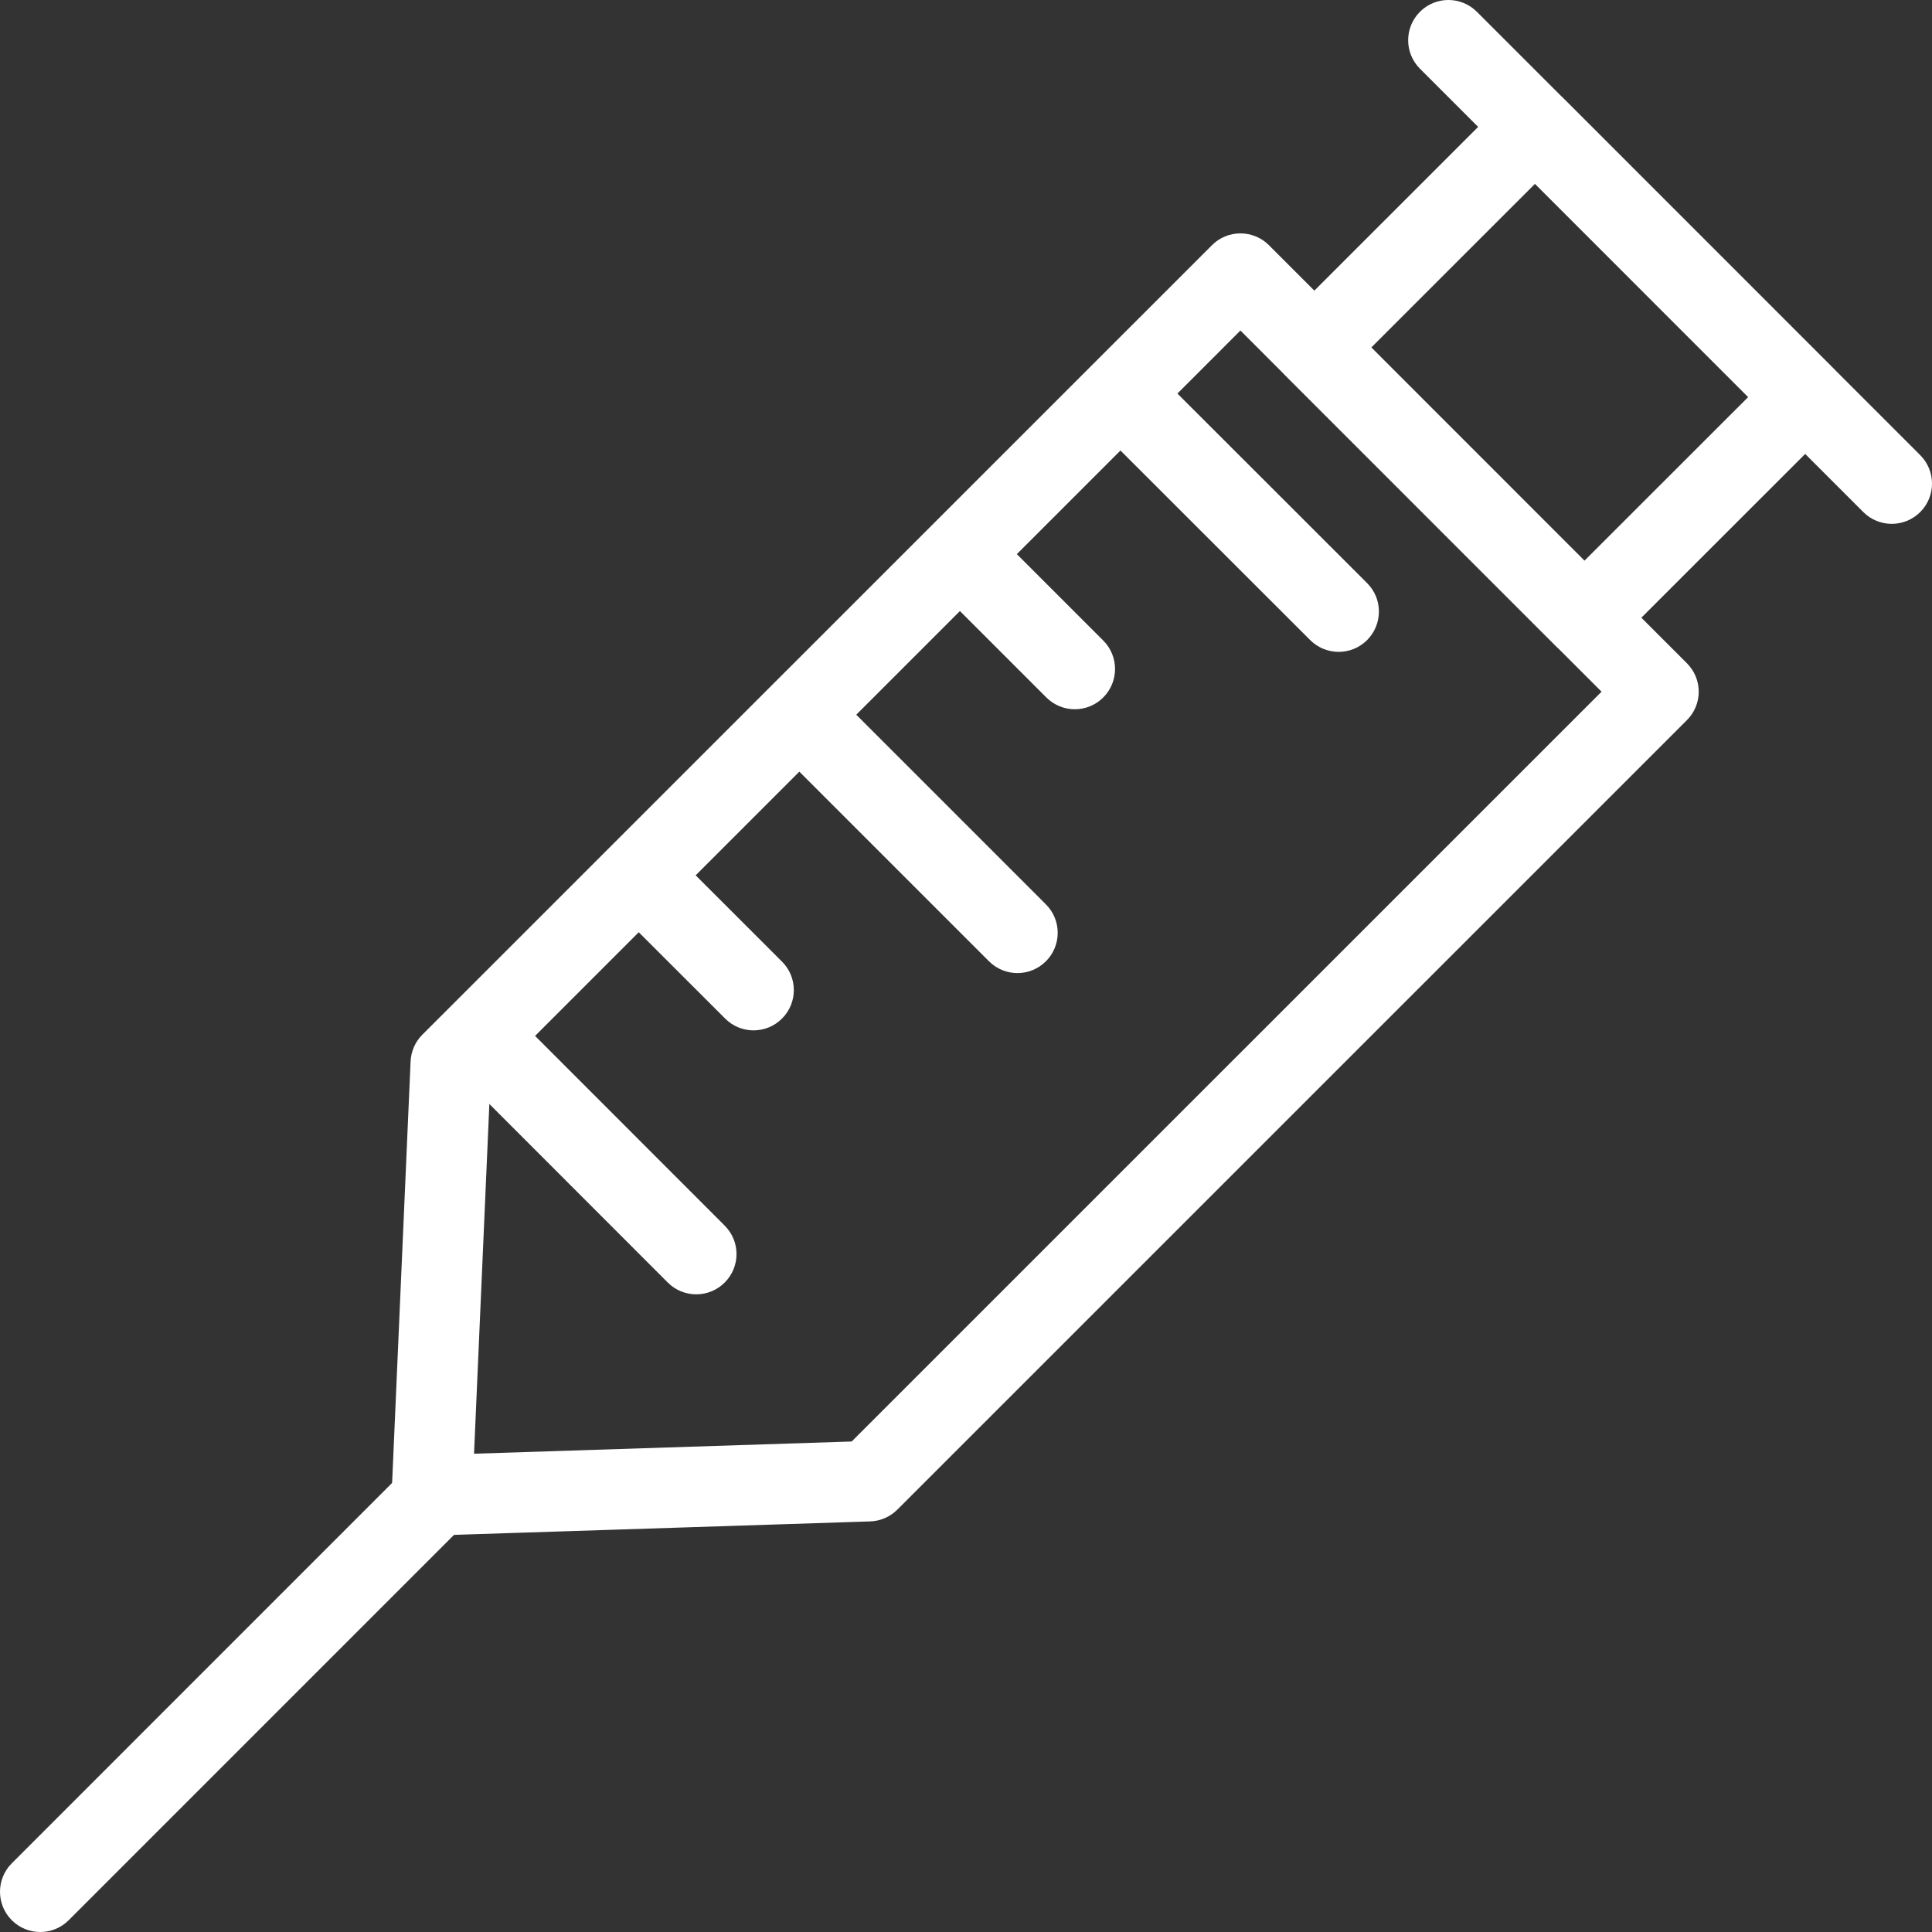 <?xml version="1.0" encoding="UTF-8"?>
<svg width="50px" height="50px" viewBox="0 0 50 50" version="1.1" xmlns="http://www.w3.org/2000/svg" xmlns:xlink="http://www.w3.org/1999/xlink">
    <rect x="0" y="0" width="50" height="50" fill="#333333" stroke="none"/>
    <!-- Generator: Sketch 46.2 (44496) - http://www.bohemiancoding.com/sketch -->
    <title>noun_123167 copy</title>
    <desc>Created with Sketch.</desc>
    <defs></defs>
    <g id="OK" stroke="none" stroke-width="1" fill="none" fill-rule="evenodd">
        <g id="noun_123167-copy" transform="translate(25, 25.5) rotate(-270) translate(-25, -25.5) translate(-0.5, 0.5)" fill-rule="nonzero" fill="#FFFFFF">
            <path d="M38.719,39.865 C38.714,39.866 38.705,39.866 38.698,39.865 C38.682,39.865 38.668,39.865 38.652,39.864 L27.469,39.374 C27.208,39.362 26.962,39.254 26.778,39.07 L6.345,18.634 C6.149,18.439 6.04,18.174 6.04,17.898 C6.04,17.622 6.149,17.356 6.345,17.161 L17.165,6.343 C17.36,6.147 17.625,6.037 17.901,6.037 L17.901,6.037 C18.177,6.037 18.443,6.147 18.637,6.343 L39.07,26.778 C39.257,26.966 39.366,27.217 39.374,27.481 L39.733,38.581 C39.752,38.658 39.76,38.739 39.76,38.822 C39.76,39.398 39.295,39.865 38.719,39.865 Z M27.966,37.309 L37.622,37.732 L37.306,27.959 L17.901,8.552 L8.554,17.898 L27.966,37.309 Z" id="Shape"></path>
            <path d="M48.958,50 C48.692,50 48.425,49.898 48.222,49.695 L38.023,39.497 C37.616,39.09 37.616,38.431 38.023,38.024 C38.43,37.617 39.089,37.617 39.496,38.024 L49.695,48.222 C50.102,48.629 50.102,49.288 49.695,49.695 C49.492,49.898 49.225,50 48.958,50 Z" id="Shape"></path>
            <path d="M8.994,17.026 L8.994,17.026 C8.718,17.026 8.452,16.917 8.257,16.721 L2.549,11.01 C2.142,10.603 2.142,9.944 2.549,9.537 L9.541,2.548 C9.948,2.141 10.606,2.141 11.014,2.548 L16.722,8.258 C17.129,8.666 17.129,9.325 16.722,9.731 L9.73,16.721 C9.534,16.917 9.27,17.026 8.994,17.026 Z M4.757,10.274 L8.993,14.511 L14.511,8.995 L10.276,4.757 L4.757,10.274 Z" id="Shape"></path>
            <path d="M1.042,13.557 C0.775,13.557 0.508,13.455 0.305,13.252 C-0.102,12.845 -0.102,12.186 0.305,11.779 L11.779,0.305 C12.186,-0.102 12.845,-0.102 13.252,0.305 C13.659,0.713 13.659,1.371 13.252,1.778 L1.778,13.252 C1.575,13.455 1.308,13.557 1.042,13.557 Z" id="Shape"></path>
            <path d="M10.484,21.744 C10.218,21.744 9.951,21.642 9.748,21.44 C9.341,21.032 9.341,20.373 9.748,19.966 L15.091,14.619 C15.498,14.211 16.157,14.213 16.565,14.619 C16.972,15.026 16.972,15.685 16.565,16.093 L11.222,21.44 C11.018,21.642 10.751,21.744 10.484,21.744 Z" id="Shape"></path>
            <path d="M14.64,25.9 C14.373,25.9 14.106,25.798 13.903,25.595 C13.496,25.189 13.496,24.529 13.903,24.122 L16.577,21.448 C16.984,21.041 17.643,21.041 18.05,21.448 C18.457,21.854 18.457,22.514 18.05,22.921 L15.376,25.595 C15.173,25.799 14.906,25.9 14.64,25.9 Z" id="Shape"></path>
            <path d="M18.796,30.056 C18.529,30.056 18.262,29.954 18.059,29.751 C17.652,29.344 17.652,28.685 18.059,28.278 L23.405,22.932 C23.812,22.525 24.471,22.525 24.878,22.932 C25.285,23.34 25.285,23.998 24.878,24.405 L19.532,29.751 C19.329,29.954 19.062,30.056 18.796,30.056 Z" id="Shape"></path>
            <path d="M22.953,34.211 C22.686,34.211 22.42,34.109 22.217,33.906 C21.809,33.499 21.809,32.841 22.217,32.433 L24.887,29.761 C25.294,29.354 25.953,29.354 26.36,29.761 C26.768,30.169 26.768,30.827 26.36,31.234 L23.69,33.906 C23.486,34.109 23.22,34.211 22.953,34.211 Z" id="Shape"></path>
            <path d="M27.107,38.368 C26.841,38.368 26.574,38.266 26.371,38.062 C25.964,37.655 25.964,36.996 26.371,36.59 L31.719,31.245 C32.126,30.837 32.784,30.837 33.192,31.245 C33.599,31.652 33.599,32.311 33.192,32.718 L27.844,38.062 C27.641,38.266 27.374,38.368 27.107,38.368 Z" id="Shape"></path>
        </g>
    </g>
</svg>